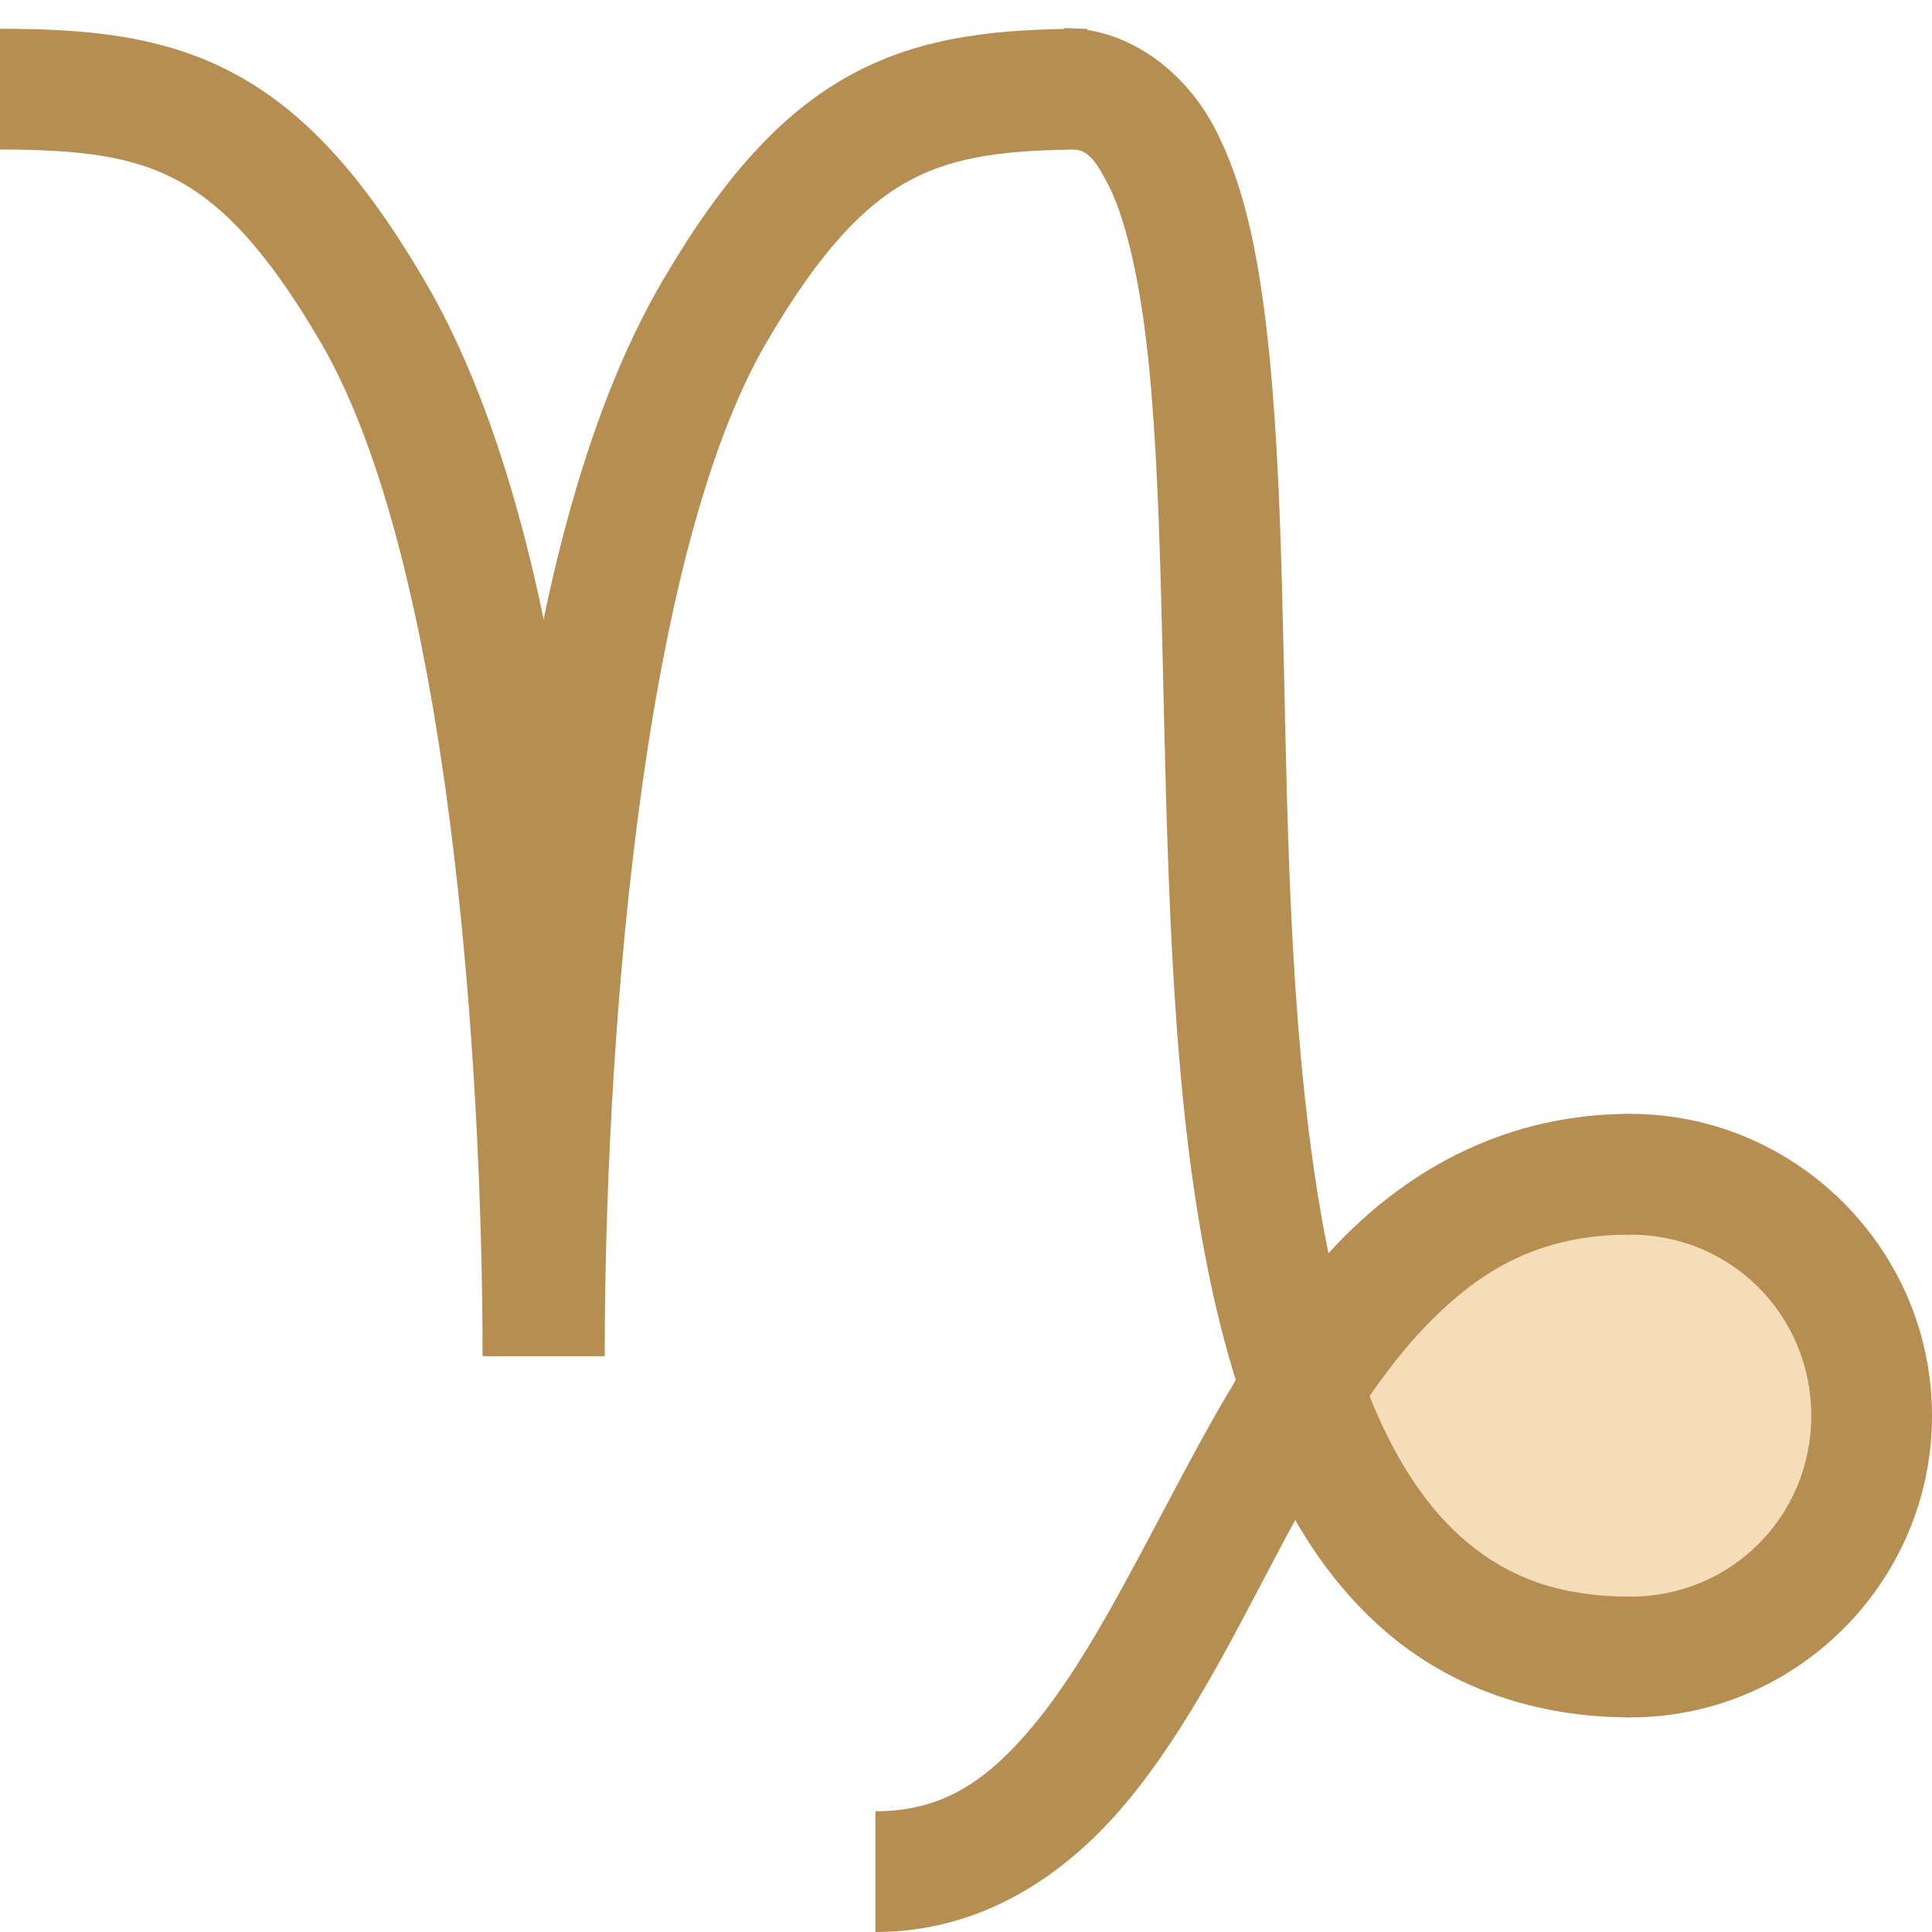 <svg width="48" height="48" viewBox="0 0 48 48" fill="none" xmlns="http://www.w3.org/2000/svg">
<g clip-path="url(#clip0_44_599)">
<path d="M46.218 35.019C46.218 38.229 43.616 40.831 40.406 40.831C37.196 40.831 33.093 38.229 33.093 35.019C33.093 31.809 37.196 29.206 40.406 29.206C43.616 29.206 46.218 31.809 46.218 35.019Z" fill="#F5DDBA"/>
<path fill-rule="evenodd" clip-rule="evenodd" d="M0 0.715V3.715C1.984 3.715 3.288 3.88 4.401 4.477C5.514 5.073 6.613 6.188 7.963 8.496C11.173 13.982 11.989 26.43 11.989 33.691H14.989C14.989 26.262 14.574 13.85 10.553 6.979C9.056 4.42 7.591 2.777 5.819 1.828C4.047 0.879 2.143 0.715 0 0.715Z" fill="#B78E52"/>
<path fill-rule="evenodd" clip-rule="evenodd" d="M27.012 0.715C24.869 0.715 22.966 0.88 21.194 1.828C19.422 2.777 17.956 4.42 16.459 6.979C12.439 13.85 12.024 26.262 12.024 33.691H15.024C15.024 26.43 15.839 13.982 19.049 8.496C20.399 6.188 21.499 5.073 22.612 4.477C23.725 3.88 25.028 3.715 27.012 3.715V0.715Z" fill="#B78E52"/>
<path d="M40.506 27.674C40.307 27.671 40.11 27.708 39.926 27.782C39.741 27.856 39.573 27.966 39.432 28.106C39.29 28.245 39.178 28.412 39.101 28.595C39.024 28.778 38.985 28.975 38.985 29.174C38.985 29.373 39.024 29.57 39.101 29.753C39.178 29.936 39.29 30.103 39.432 30.242C39.573 30.382 39.741 30.492 39.926 30.566C40.11 30.64 40.307 30.677 40.506 30.674C43.007 30.674 45 32.673 45 35.174C45 37.675 43.007 39.668 40.506 39.668C40.307 39.665 40.11 39.702 39.926 39.776C39.741 39.85 39.573 39.96 39.432 40.1C39.29 40.239 39.178 40.406 39.101 40.589C39.024 40.773 38.985 40.969 38.985 41.168C38.985 41.367 39.024 41.564 39.101 41.747C39.178 41.931 39.29 42.097 39.432 42.236C39.573 42.376 39.741 42.486 39.926 42.56C40.11 42.634 40.307 42.671 40.506 42.668C44.628 42.668 48 39.296 48 35.174C48.001 31.052 44.628 27.674 40.506 27.674Z" fill="#B78E52"/>
<path fill-rule="evenodd" clip-rule="evenodd" d="M40.506 27.674C37.47 27.674 35.058 29.01 33.287 30.838C31.517 32.666 30.272 34.953 29.116 37.137C27.959 39.32 26.886 41.406 25.705 42.832C24.525 44.258 23.416 45 21.75 45V48C24.416 48 26.506 46.57 28.014 44.748C29.522 42.926 30.627 40.684 31.764 38.537C32.901 36.39 34.068 34.344 35.444 32.924C36.819 31.504 38.296 30.674 40.506 30.674V27.674V27.674Z" fill="#B78E52"/>
<path fill-rule="evenodd" clip-rule="evenodd" d="M26.438 0.697V3.697C26.958 3.697 27.119 3.796 27.522 4.564C27.924 5.333 28.269 6.72 28.477 8.461C28.893 11.943 28.845 16.817 29.034 21.738C29.222 26.66 29.626 31.642 31.166 35.619C31.936 37.608 33.011 39.371 34.565 40.652C36.118 41.934 38.15 42.668 40.506 42.668V39.668C38.74 39.668 37.505 39.188 36.475 38.338C35.444 37.488 34.612 36.2 33.967 34.535C32.677 31.204 32.218 26.443 32.033 21.621C31.849 16.799 31.916 11.929 31.459 8.104C31.231 6.191 30.89 4.538 30.176 3.176C29.462 1.813 28.083 0.697 26.438 0.697V0.697Z" fill="#B78E52"/>
</g>
<defs>
<clipPath id="clip0_44_599">
<rect width="48" height="48" fill="white"/>
</clipPath>
</defs>
</svg>
